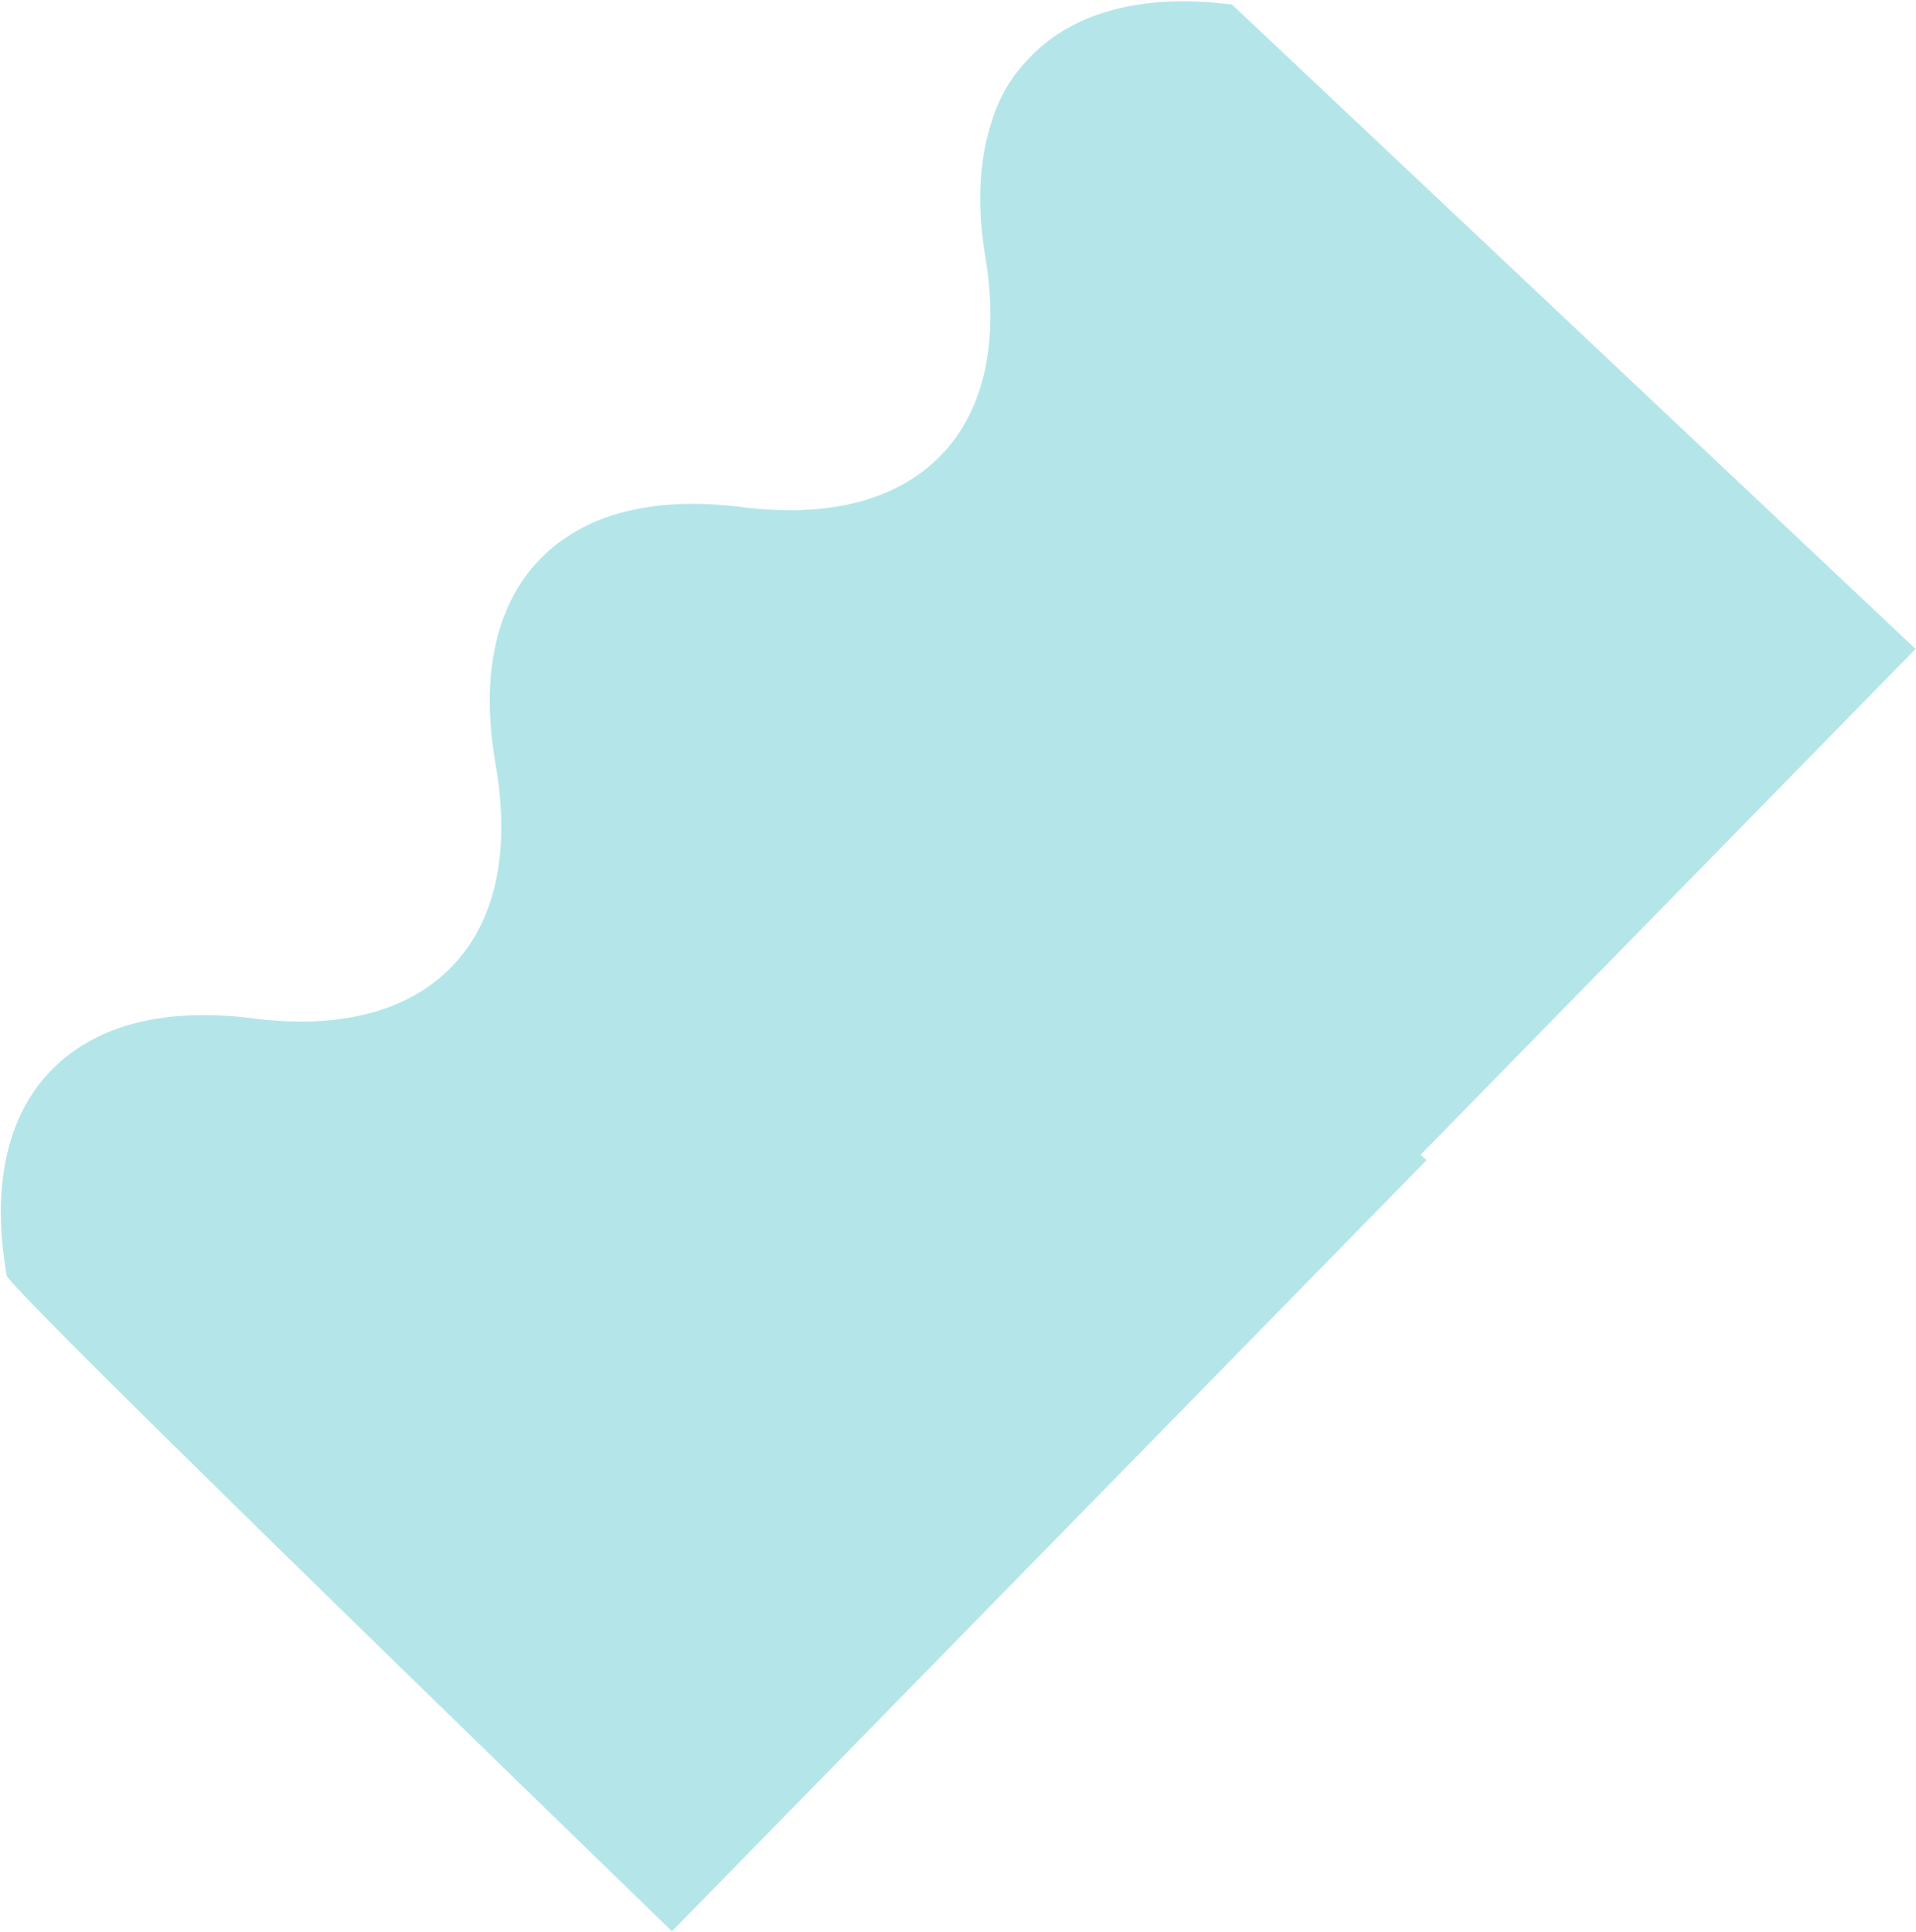 <?xml version="1.0" encoding="UTF-8"?> <svg xmlns="http://www.w3.org/2000/svg" width="1079" height="1088" viewBox="0 0 1079 1088" fill="none"><path d="M279.092 430.323C274.826 406.089 274.646 383.621 278.886 363.97C282.948 344.956 291.108 328.489 303.661 315.366C305.615 313.323 307.658 311.389 309.78 309.544L310.608 308.833L312.199 307.528L312.916 306.95C324.015 298.283 336.982 291.994 351.173 288.396C370.669 283.294 393.092 282.445 417.563 285.554C441.772 288.627 463.959 287.793 483.23 282.754C501.879 277.853 517.781 269.071 530.207 256.079C542.633 243.088 550.738 226.834 554.729 208.003C558.603 189.856 558.708 169.361 555.312 147.205C555.031 145.601 554.767 144.005 554.52 142.416C551.086 120.035 551.196 99.318 555.118 80.965C555.928 77.192 556.909 73.506 558.06 69.906C561.831 56.643 568.459 44.741 577.539 34.93C578.323 34.048 579.12 33.183 579.932 32.335C592.484 19.212 608.583 10.316 627.411 5.383C646.915 0.289 669.338 -0.56 693.802 2.542L1078.76 365.472L800.068 650.289L803.345 653.414L378.414 1087.68C127.601 844.386 2.716 721.244 3.758 718.256C-0.507 694.022 -0.688 671.554 3.552 651.903C7.621 632.882 15.775 616.422 28.327 603.299C30.281 601.255 32.331 599.315 34.453 597.47L35.275 596.766L36.872 595.454L37.588 594.877C48.691 586.209 61.66 579.918 75.852 576.315C95.341 571.22 117.771 570.365 142.236 573.481C166.311 576.615 188.472 575.807 207.769 570.742C226.418 565.841 242.32 557.059 254.746 544.068C267.172 531.076 275.278 514.822 279.275 495.985C283.148 477.837 283.253 457.343 279.851 435.193C279.57 433.589 279.308 431.991 279.065 430.398L279.092 430.323Z" fill="#B4E6E9"></path></svg> 